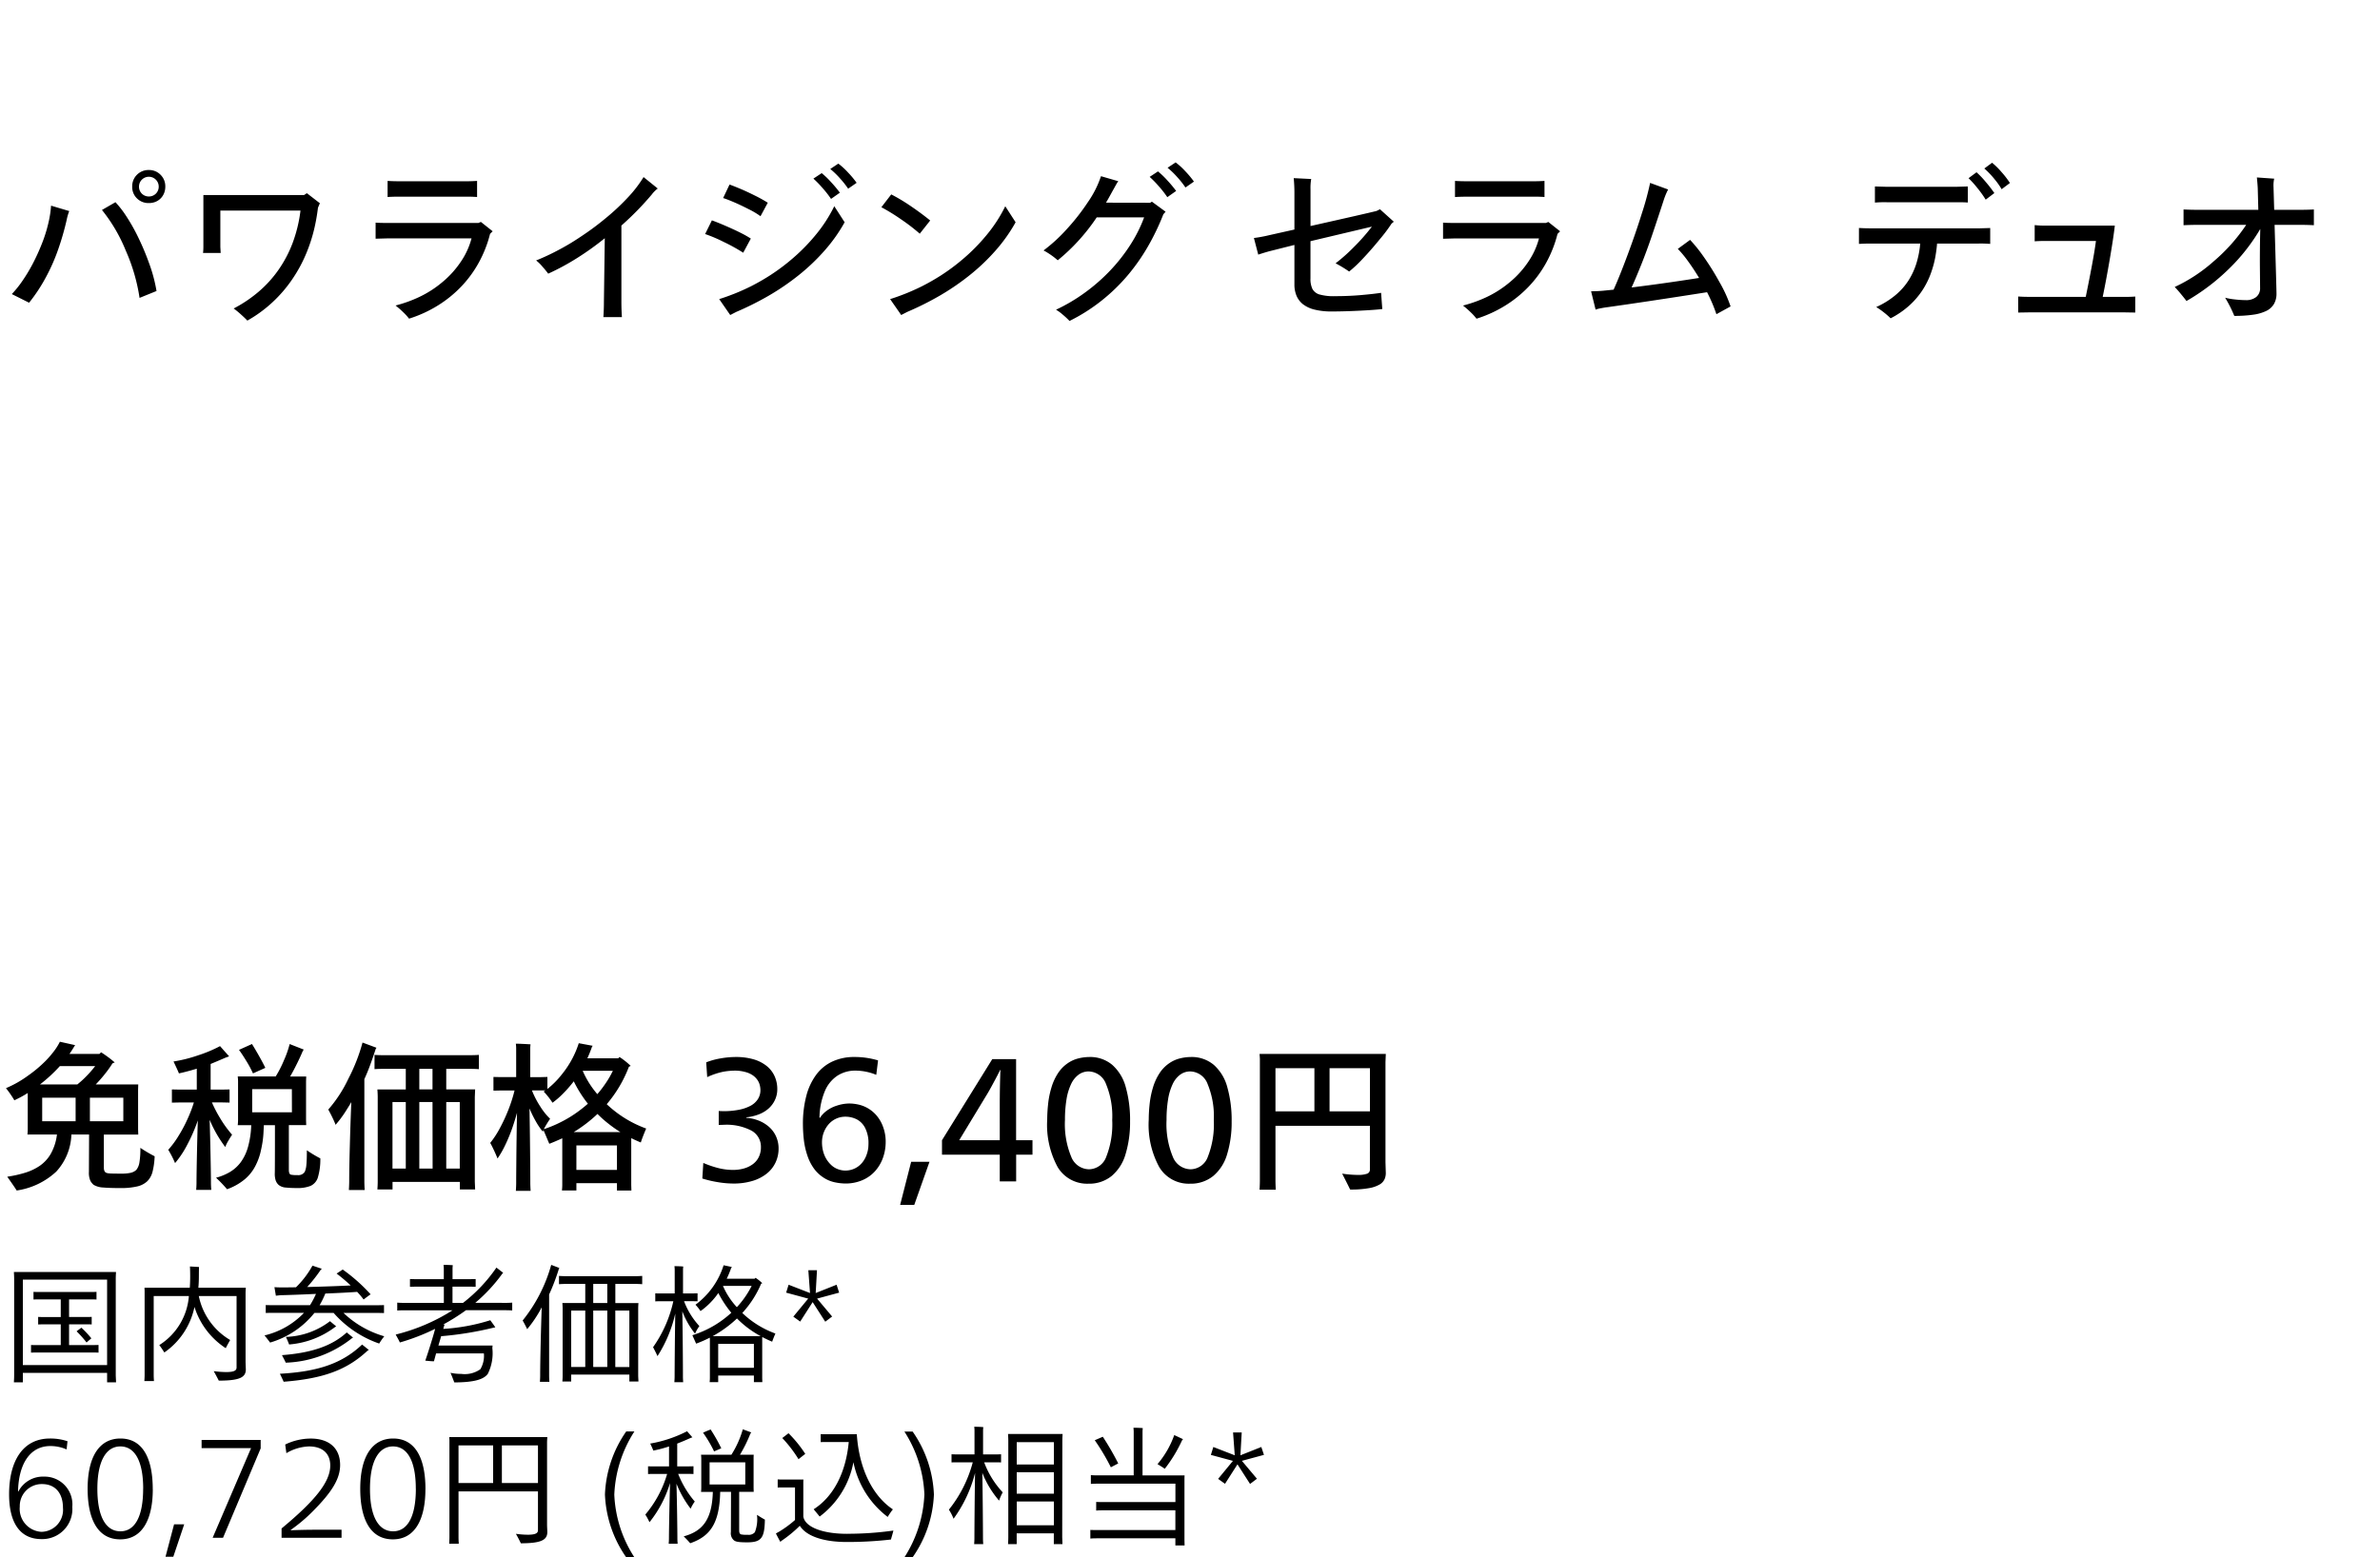 <svg xmlns="http://www.w3.org/2000/svg" width="220" height="144.004" viewBox="0 0 220 144.004">
  <rect x="0" y="0" width="220" height="144.004" fill="#808080" stroke="none"/>
  <g id="te-utm_detail_02" transform="translate(-280 -470)">
    <rect id="長方形_7726" data-name="長方形 7726" width="220" height="144" transform="translate(280 470)" fill="#fff"/>
    <path id="パス_8778" data-name="パス 8778" d="M13.76,3.776a1.5,1.5,0,0,1-1.1-.432,1.461,1.461,0,0,1-.44-1.088A1.5,1.5,0,0,1,13.76.72a1.468,1.468,0,0,1,1.08.44,1.488,1.488,0,0,1,.44,1.1,1.6,1.6,0,0,1-.112.6,1.433,1.433,0,0,1-.808.808A1.6,1.6,0,0,1,13.76,3.776Zm0-.608a.9.9,0,0,0,.912-.912.912.912,0,1,0-1.824,0,.9.9,0,0,0,.912.912ZM12.9,12.544a16.932,16.932,0,0,0-1.28-4.384A14.75,14.75,0,0,0,9.424,4.416l1.248-.72a9.242,9.242,0,0,1,.96,1.232,17.1,17.1,0,0,1,1.1,1.928,23.735,23.735,0,0,1,1.056,2.5,14.132,14.132,0,0,1,.68,2.552Zm-10.208.448-1.6-.8A9.581,9.581,0,0,0,2.08,10.96a15.431,15.431,0,0,0,.928-1.536,19.288,19.288,0,0,0,.84-1.832,13.03,13.03,0,0,0,.624-1.968A9.6,9.6,0,0,0,4.72,4.016l1.68.5a4.779,4.779,0,0,0-.24.832,25.161,25.161,0,0,1-.768,2.672A17.413,17.413,0,0,1,4.208,10.7,15.305,15.305,0,0,1,2.688,12.992ZM28.368,2.864l1.2.928-.176.416a17.921,17.921,0,0,1-.36,2.016,14.779,14.779,0,0,1-.736,2.24,13.121,13.121,0,0,1-1.272,2.344,12.406,12.406,0,0,1-1.832,2.136,12.117,12.117,0,0,1-2.328,1.7q-.208-.224-.6-.576a7.628,7.628,0,0,0-.664-.544,12.25,12.25,0,0,0,2.28-1.528,10.764,10.764,0,0,0,1.848-2.024,11.3,11.3,0,0,0,1.32-2.5,13.073,13.073,0,0,0,.728-3H20.368v3.36l.032.56H18.768a5.071,5.071,0,0,0,.032-.56v-4.8h9.312Zm14.784.32H36.9q-.56,0-1.072.032V1.728q.48.032,1.072.032h6.256q.432,0,.944-.032V3.216Q43.648,3.184,43.152,3.184Zm1.3,2.336,1.088.864-.24.24a11.179,11.179,0,0,1-1.024,2.624,10.577,10.577,0,0,1-1.632,2.24,11.045,11.045,0,0,1-2.184,1.768,11.59,11.59,0,0,1-2.648,1.208,4.925,4.925,0,0,0-.52-.576,9.32,9.32,0,0,0-.728-.64,12.16,12.16,0,0,0,2.2-.792A9.815,9.815,0,0,0,40.9,11.08a8.8,8.8,0,0,0,1.72-1.912,7,7,0,0,0,.968-2.128h-7.7l-1.168.032V5.584q.288.032,1.168.032h8.336Zm15.04-4.144L60.8,2.432a2.629,2.629,0,0,0-.544.544,27.386,27.386,0,0,1-2.816,2.88V12.9q0,.7.048,1.424H55.776q.048-.72.048-1.424l.08-5.872A26.189,26.189,0,0,1,53.376,8.84a22.24,22.24,0,0,1-2.7,1.464q-.24-.32-.576-.7a3.482,3.482,0,0,0-.544-.52q.8-.32,1.608-.728T52.7,7.512q.728-.44,1.624-1.064T56.2,5a20.679,20.679,0,0,0,1.856-1.76A11.4,11.4,0,0,0,59.488,1.376Zm18-1.248a6.556,6.556,0,0,1,.9.824,8.524,8.524,0,0,1,.792.952l-.784.544a8.225,8.225,0,0,0-.752-.952,7.888,7.888,0,0,0-.9-.872Zm-1.536.88a7.783,7.783,0,0,1,.88.848,11.826,11.826,0,0,1,.8.96l-.816.576a9.254,9.254,0,0,0-.76-.976,9.494,9.494,0,0,0-.872-.9ZM70.3,4.992a7.6,7.6,0,0,0-1.12-.664q-.768-.392-1.392-.656t-.944-.36l.592-1.248q.32.112.936.368t1.384.64a13.461,13.461,0,0,1,1.216.672Zm6.816-.928.96,1.488a14.8,14.8,0,0,1-1.84,2.6,18.765,18.765,0,0,1-2.4,2.288,22.554,22.554,0,0,1-2.776,1.9,27.642,27.642,0,0,1-3,1.5l-.56.288L66.48,12.656q.624-.192,1.376-.488t1.568-.7A20.454,20.454,0,0,0,71.2,10.448,18.786,18.786,0,0,0,73.264,8.9,17.326,17.326,0,0,0,75.4,6.72,13.371,13.371,0,0,0,77.12,4.064ZM68.7,8.368a16.219,16.219,0,0,0-1.808-1,13.789,13.789,0,0,0-1.712-.728l.624-1.264q.5.176,1.312.528t1.408.656a9.627,9.627,0,0,1,.88.5Zm16.32-1.76A17.751,17.751,0,0,0,83.32,5.3,18.794,18.794,0,0,0,81.472,4.16l.912-1.184a16.863,16.863,0,0,1,1.832,1.1q.984.672,1.768,1.312Zm7.9-2.544.96,1.488a14.8,14.8,0,0,1-1.84,2.6,18.765,18.765,0,0,1-2.4,2.288,22.554,22.554,0,0,1-2.776,1.9,27.64,27.64,0,0,1-3,1.5l-.56.288-1.024-1.472q.624-.192,1.376-.488t1.568-.7a20.454,20.454,0,0,0,1.776-1.016A18.787,18.787,0,0,0,89.072,8.9,17.326,17.326,0,0,0,91.208,6.72,13.371,13.371,0,0,0,92.928,4.064ZM108.672.016a6.556,6.556,0,0,1,.9.824,8.523,8.523,0,0,1,.792.952l-.784.544a8.225,8.225,0,0,0-.752-.952,7.888,7.888,0,0,0-.9-.872ZM107.04.848a7.784,7.784,0,0,1,.88.848,11.826,11.826,0,0,1,.8.96l-.816.576a9.252,9.252,0,0,0-.76-.976,9.495,9.495,0,0,0-.872-.9Zm-.72,2.9.16-.1,1.264.928-.208.24a21.9,21.9,0,0,1-1.408,2.944,18.281,18.281,0,0,1-1.888,2.7,16.962,16.962,0,0,1-2.432,2.352,16.457,16.457,0,0,1-2.944,1.864,7.623,7.623,0,0,0-.608-.568,4.316,4.316,0,0,0-.64-.472,16.061,16.061,0,0,0,2.656-1.568,16.931,16.931,0,0,0,2.344-2.048,15.861,15.861,0,0,0,1.872-2.384A13.06,13.06,0,0,0,105.76,5.1h-4.384a18.01,18.01,0,0,1-3.6,3.968,7.072,7.072,0,0,0-1.312-.912,14.78,14.78,0,0,0,2.1-1.92,19.731,19.731,0,0,0,2.008-2.56,9.372,9.372,0,0,0,1.2-2.384l1.6.464a2.371,2.371,0,0,0-.168.256q-.1.176-.232.416-.144.256-.368.664t-.368.648Zm17.136,5.6a16.06,16.06,0,0,0,1.7-1.512,18.432,18.432,0,0,0,1.656-1.88L121.136,7.3v3.44a2.125,2.125,0,0,0,.184.984,1.1,1.1,0,0,0,.632.5,4.809,4.809,0,0,0,1.472.16q1.248,0,2.384-.1t1.856-.208l.112,1.5q-.672.08-2.1.152t-2.584.072a6.41,6.41,0,0,1-1.56-.168,2.854,2.854,0,0,1-1.072-.488,1.98,1.98,0,0,1-.608-.784,2.645,2.645,0,0,1-.2-1.056V7.648l-2.224.56q-.4.1-1.12.336l-.4-1.536a13.549,13.549,0,0,0,1.456-.272l2.288-.512V2.816q0-.64-.064-1.344l1.616.08a4.693,4.693,0,0,0-.064.96V5.9q5.136-1.152,6.1-1.392l.32-.16,1.28,1.152-.208.176a14.2,14.2,0,0,1-1.056,1.408q-.832,1.024-1.6,1.832a12.157,12.157,0,0,1-1.264,1.192A11.88,11.88,0,0,0,123.456,9.344Zm18.368-6.16h-6.256q-.56,0-1.072.032V1.728q.48.032,1.072.032h6.256q.432,0,.944-.032V3.216Q142.32,3.184,141.824,3.184Zm1.3,2.336,1.088.864-.24.24a11.179,11.179,0,0,1-1.024,2.624,10.577,10.577,0,0,1-1.632,2.24,11.045,11.045,0,0,1-2.184,1.768,11.59,11.59,0,0,1-2.648,1.208,4.924,4.924,0,0,0-.52-.576,9.318,9.318,0,0,0-.728-.64,12.16,12.16,0,0,0,2.2-.792,9.815,9.815,0,0,0,2.136-1.376,8.8,8.8,0,0,0,1.72-1.912,7,7,0,0,0,.968-2.128h-7.7l-1.168.032V5.584q.288.032,1.168.032H142.9Zm16.848,7.808-1.312.72a14.562,14.562,0,0,0-.864-2.032q-5.744.9-9.264,1.392-.256.032-.6.1a2.3,2.3,0,0,0-.44.12l-.416-1.7q.544,0,1.088-.048l.992-.1q.544-1.2,1.288-3.2t1.328-3.864a26.788,26.788,0,0,0,.76-2.808l1.664.608a6.7,6.7,0,0,0-.384.912q-.592,1.824-1.1,3.32T151.7,9.5q-.5,1.248-.88,2.08,2.992-.368,6.24-.88-.512-.848-1.032-1.56a9.772,9.772,0,0,0-.936-1.128l1.136-.832a13.862,13.862,0,0,1,1.248,1.552,24.914,24.914,0,0,1,1.472,2.36A12.417,12.417,0,0,1,159.968,13.328ZM184.144.048a6.994,6.994,0,0,1,.88.872,8.317,8.317,0,0,1,.768,1l-.768.576a6.311,6.311,0,0,0-.5-.736q-.312-.4-.6-.7a6.487,6.487,0,0,0-.5-.48Zm-1.44.88a8.436,8.436,0,0,1,.856.9,12.386,12.386,0,0,1,.792,1.024l-.8.608a9.384,9.384,0,0,0-.728-1.024,9.853,9.853,0,0,0-.856-.96ZM180.832,3.7h-6.448a10.414,10.414,0,0,0-1.072.032V2.24l1.072.032h6.448L181.9,2.24V3.728Q181.648,3.7,180.832,3.7Zm-7.92,2.416h9.968l1.088-.032V7.552a10.664,10.664,0,0,0-1.088-.032h-3.824q-.032.48-.152,1.192a9.21,9.21,0,0,1-.416,1.544,7.514,7.514,0,0,1-.792,1.592,7.283,7.283,0,0,1-1.232,1.424,7.992,7.992,0,0,1-1.7,1.16,7.184,7.184,0,0,0-.632-.552,6.8,6.8,0,0,0-.7-.488,7.646,7.646,0,0,0,1.776-1.1,5.933,5.933,0,0,0,1.224-1.384,6.566,6.566,0,0,0,.728-1.6A8.738,8.738,0,0,0,177.5,7.52h-4.592q-.528,0-1.072.032V6.08Q172.352,6.112,172.912,6.112Zm23.536,6.336q.512,0,.928-.032V13.9l-.928-.016H187.5l-.944.016V12.416q.448.032.944.032h5.3q.256-1.232.536-2.712t.408-2.456h-4.736q-.448,0-.928.032v-1.5a6.936,6.936,0,0,0,.928.048h6.48q-.112,1.024-.456,3.04t-.664,3.552ZM212.688,4.4q.624,0,1.2-.032V5.824q-.608-.032-1.2-.032h-2.432q.176,6.016.176,6.352a1.882,1.882,0,0,1-.232.96,1.65,1.65,0,0,1-.7.64,4.018,4.018,0,0,1-1.208.352,11.9,11.9,0,0,1-1.76.112,11.667,11.667,0,0,0-.848-1.68,5.791,5.791,0,0,0,.912.16,9.274,9.274,0,0,0,1.008.064,1.479,1.479,0,0,0,.952-.288,1.021,1.021,0,0,0,.36-.848v-.064q0-.032-.016-1.68t.032-3.7A17.5,17.5,0,0,1,207.9,7.728a16.99,16.99,0,0,1-1.424,1.688,20.039,20.039,0,0,1-1.9,1.736,19.482,19.482,0,0,1-2.464,1.68q-.192-.256-.528-.664t-.56-.632a14.792,14.792,0,0,0,3.624-2.392,16.309,16.309,0,0,0,2.984-3.352h-4.56q-.56,0-1.232.032V4.368q.64.032,1.232.032h5.68L208.7,2.416q-.016-.352-.08-1.008l1.6.112a2.785,2.785,0,0,0-.064.736l.064,2.144Z" transform="translate(280 485)"/>
    <path id="パス_8780" data-name="パス 8780" d="M12.975,10.135a12.829,12.829,0,0,0,1.32.78,6.921,6.921,0,0,1-.195,1.432,1.9,1.9,0,0,1-.488.878,2.007,2.007,0,0,1-.937.48,6.626,6.626,0,0,1-1.56.15q-.96,0-1.568-.052a1.907,1.907,0,0,1-.892-.247,1.282,1.282,0,0,1-.308-.39,1.854,1.854,0,0,1-.128-.81L8.235,8.9H6.6A5.325,5.325,0,0,1,5.2,12.333a6.8,6.8,0,0,1-3.66,1.747q-.135-.24-.87-1.275a11.269,11.269,0,0,0,1.7-.383,5.079,5.079,0,0,0,1.3-.622,3.445,3.445,0,0,0,1-1.073A4.8,4.8,0,0,0,5.265,8.9H2.535a4.4,4.4,0,0,0,.03-.48V5.065A10.094,10.094,0,0,1,1.32,5.74a1.287,1.287,0,0,0-.112-.2Q1.125,5.41,1,5.223t-.27-.375Q.585,4.66.555,4.615A10.03,10.03,0,0,0,2.61,3.445,11.86,11.86,0,0,0,4.223,2.087a9.281,9.281,0,0,0,.87-1.028A5.377,5.377,0,0,0,5.535.325L6.945.64l-.09.135q-.27.45-.435.675H9.195l.15-.15q.24.15.54.367t.48.368q.18.15.24.2l-.21.09q-.135.225-.368.548t-.547.7q-.315.375-.63.7h3.93l-.015.48V8.425l.015.48H9.6v3.06q0,.42.27.495a1.433,1.433,0,0,0,.315.045q.225.015,1.035.015a3.852,3.852,0,0,0,.855-.075,1.144,1.144,0,0,0,.525-.27,1.462,1.462,0,0,0,.285-.675A7.569,7.569,0,0,0,12.975,10.135Zm-7.44-7.56A13.98,13.98,0,0,1,3.7,4.27h3.45a8.734,8.734,0,0,0,.87-.795,9.975,9.975,0,0,0,.78-.9ZM3.9,5.5V7.675H6.99V5.5Zm7.5,2.175V5.5H8.31V7.675ZM28.365,10.36a11.076,11.076,0,0,0,1.245.75,5.827,5.827,0,0,1-.24,1.807,1.27,1.27,0,0,1-.66.735,3.246,3.246,0,0,1-1.29.2,9.887,9.887,0,0,1-1-.045,1.174,1.174,0,0,1-.66-.24,1.031,1.031,0,0,1-.27-.4,1.939,1.939,0,0,1-.09-.66q.015-.225.015-4.47H24.39q-.015.33-.037.743t-.09.847q-.068.435-.2.99a5.694,5.694,0,0,1-.465,1.208,4.019,4.019,0,0,1-.953,1.2,5.344,5.344,0,0,1-1.657.938,12.148,12.148,0,0,0-1.02-1.065,4.964,4.964,0,0,0,1.305-.54,3.478,3.478,0,0,0,.99-.907,4.392,4.392,0,0,0,.667-1.418,8.408,8.408,0,0,0,.292-1.995H21.975a4.3,4.3,0,0,0,.03-.465V4a3.749,3.749,0,0,0-.03-.465h3.51A10.632,10.632,0,0,0,26.265,2a9.119,9.119,0,0,0,.51-1.462l1.3.51-.1.165q-.2.48-.525,1.14t-.63,1.185h1.485L28.29,4V7.57l.015.465H26.7v4.14q0,.36.165.435a2.5,2.5,0,0,0,.63.045.7.7,0,0,0,.675-.3,1.97,1.97,0,0,0,.15-.645Q28.365,11.275,28.365,10.36Zm-3.84-7.62-1.14.51a9.648,9.648,0,0,0-.593-1.11q-.382-.63-.7-1.065l1.2-.54q.3.48.66,1.117T24.525,2.74ZM19.38,7.54q.045,1.47.082,3.278t.038,2.528q0,.285.03.675H18.135q.03-.39.03-.675,0-.705.037-2.5T18.285,7.6A15.538,15.538,0,0,1,17.3,9.865a8.952,8.952,0,0,1-1.118,1.68,8.983,8.983,0,0,0-.63-1.23,8.348,8.348,0,0,0,.96-1.3,13.123,13.123,0,0,0,.87-1.65,13.012,13.012,0,0,0,.54-1.425H16.59l-.7.015V4.735l.7.015h1.6V2.815q-.33.105-.84.24t-.81.195q-.09-.24-.5-1.1a12.9,12.9,0,0,0,2.273-.57A12.4,12.4,0,0,0,20.34.73q.435.495.84.945l-.33.12q-.585.255-1.38.585V4.75h1.05l.7-.015V5.95l-.7-.015h-.93a11.794,11.794,0,0,0,.765,1.47,10,10,0,0,0,1.1,1.515q-.165.24-.368.592a2.974,2.974,0,0,0-.263.548A11.55,11.55,0,0,1,19.38,7.54Zm7.6-2.835H23.31V6.85h3.675Zm6.7-.945v9.45q0,.315.03.825H32.25q.03-.51.03-.825,0-1.2.06-3.368t.135-3.937q-.135.24-.54.878a10.106,10.106,0,0,1-.915,1.222,6.02,6.02,0,0,0-.248-.577q-.187-.4-.427-.832a12.269,12.269,0,0,0,1.86-2.858A16.429,16.429,0,0,0,33.51.4L34.8.88,34.725,1q-.225.705-.495,1.44T33.69,3.76Zm9.525-.93H41.25v1.9h2.67l-.03.705v7.83l.03.72H42.51v-.7H36.285v.7h-1.4q.03-.42.03-.72V5.44q0-.285-.03-.705h2.625V2.83H35.67q-.75,0-1.05.03V1.54q.3.03,1.05.03h7.545q.735,0,1.05-.03V2.86Q43.95,2.83,43.215,2.83Zm-3.225,1.9V2.83H38.76v1.9Zm-3.7,1.17v6.15h1.23V5.905Zm3.7,0H38.76v6.15h1.23Zm2.52,6.15V5.905H41.25v6.15ZM59.235,9.64q-.48-.2-.885-.4V13.57l.015.51H57.03V13.4H53.28v.675H51.945q.03-.3.03-.51V9.25q-.72.33-1.2.51l-.54-1.275-.06.15a5.912,5.912,0,0,1-.548-.78,10.76,10.76,0,0,1-.682-1.365q.03,1.56.053,3.817t.022,3.052q0,.3.03.75H47.685q.03-.45.03-.75v-.277q0-.218.015-1.973t.06-4.215q-.165.615-.435,1.4a14.276,14.276,0,0,1-.638,1.552,8.952,8.952,0,0,1-.727,1.275q-.045-.12-.158-.382t-.27-.585q-.157-.323-.248-.473A8.414,8.414,0,0,0,46.2,8.327,15.614,15.614,0,0,0,47,6.6a13.62,13.62,0,0,0,.563-1.77h-1.26l-.69.015V3.58l.69.015h1.41V.94a3.536,3.536,0,0,0-.03-.435q.24,0,.7.023t.66.038a2.682,2.682,0,0,0-.03.375V3.6h.87L50.6,3.58V4.69a7.845,7.845,0,0,0,1.29-1.29,9.015,9.015,0,0,0,1.043-1.575A8.78,8.78,0,0,0,53.5.46l1.29.24a.489.489,0,0,0-.09.15q-.165.48-.405,1.005h2.85l.12-.12a6.8,6.8,0,0,1,1.035.825l-.165.075A11.772,11.772,0,0,1,56.085,6.1,10.5,10.5,0,0,0,59.73,8.35Q59.385,9.16,59.235,9.64Zm-4.02-4.47a10.348,10.348,0,0,0,.8-1.05,8.569,8.569,0,0,0,.637-1.11h-2.79A8.478,8.478,0,0,0,55.215,5.17Zm-4.95,3.24a10.83,10.83,0,0,0,1.6-.667A10.847,10.847,0,0,0,53.3,6.88a13.149,13.149,0,0,0,1.043-.825,11.217,11.217,0,0,1-1.305-2.07,11.64,11.64,0,0,1-.967,1.11,7.666,7.666,0,0,1-1,.87q-.09-.15-.315-.45a6.672,6.672,0,0,0-.5-.585l.15-.105H49.17a8.306,8.306,0,0,0,.773,1.493A6.075,6.075,0,0,0,50.85,7.45,9.953,9.953,0,0,0,50.265,8.41ZM55.23,7a12.939,12.939,0,0,1-2.2,1.68h4.32a11.367,11.367,0,0,1-1.11-.78A10.1,10.1,0,0,1,55.23,7Zm-1.95,5.175h3.75V9.91H53.28Zm18.69-1.98a3,3,0,0,1-.285,1.305,2.9,2.9,0,0,1-.832,1.035,3.9,3.9,0,0,1-1.327.668,6.023,6.023,0,0,1-1.725.233,8.915,8.915,0,0,1-1.447-.128,10.211,10.211,0,0,1-1.433-.337l.09-1.44a9.239,9.239,0,0,0,1.44.488,5.608,5.608,0,0,0,1.305.158,3.671,3.671,0,0,0,1.013-.135,2.53,2.53,0,0,0,.825-.4,1.8,1.8,0,0,0,.548-.66,2.035,2.035,0,0,0,.195-.908,1.7,1.7,0,0,0-.885-1.537,4.994,4.994,0,0,0-2.55-.533l-.465.015V6.73l.435.015a7.249,7.249,0,0,0,1.418-.128,3.848,3.848,0,0,0,1.08-.367,1.817,1.817,0,0,0,.682-.615,1.525,1.525,0,0,0,.24-.84,1.951,1.951,0,0,0-.06-.457,1.473,1.473,0,0,0-.217-.48,1.733,1.733,0,0,0-.427-.427,2.194,2.194,0,0,0-.72-.315,3.594,3.594,0,0,0-.93-.12,6.387,6.387,0,0,0-1.073.1,6.688,6.688,0,0,0-1.493.5L65.28,2.23a6.637,6.637,0,0,1,1.342-.368,8.3,8.3,0,0,1,1.4-.127,5.781,5.781,0,0,1,1.582.2,3.533,3.533,0,0,1,1.215.592,2.582,2.582,0,0,1,.765.945A2.876,2.876,0,0,1,71.85,4.72a2.308,2.308,0,0,1-.217.99,2.434,2.434,0,0,1-.6.8,2.954,2.954,0,0,1-.915.54,4.4,4.4,0,0,1-1.132.262V7.36a3.787,3.787,0,0,1,1.177.27,3.229,3.229,0,0,1,.952.593,2.573,2.573,0,0,1,.63.878A2.682,2.682,0,0,1,71.97,10.195Zm9.9-.63a4.376,4.376,0,0,1-.255,1.5A3.714,3.714,0,0,1,80.88,12.3a3.32,3.32,0,0,1-1.185.833,3.905,3.905,0,0,1-1.545.3,4.885,4.885,0,0,1-.99-.113,3.086,3.086,0,0,1-1.05-.443,3.309,3.309,0,0,1-.885-.847,4.435,4.435,0,0,1-.607-1.223A7.116,7.116,0,0,1,74.3,9.347,12.9,12.9,0,0,1,74.22,7.96a10.08,10.08,0,0,1,.315-2.633,5.68,5.68,0,0,1,.923-1.965,3.922,3.922,0,0,1,1.5-1.215,4.755,4.755,0,0,1,2.017-.412,7.482,7.482,0,0,1,2.19.315L81,3.385a5.1,5.1,0,0,0-1.935-.39,3.014,3.014,0,0,0-1.673.48,3.187,3.187,0,0,0-1.17,1.477A6.645,6.645,0,0,0,75.75,7.36h.045a2.442,2.442,0,0,1,.57-.615,3.082,3.082,0,0,1,.983-.51,3.749,3.749,0,0,1,1.177-.2,4,4,0,0,1,.787.09,3.088,3.088,0,0,1,.878.33,3.139,3.139,0,0,1,.817.668A3.33,3.33,0,0,1,81.63,8.2,3.882,3.882,0,0,1,81.87,9.565Zm-1.59.165A3.071,3.071,0,0,0,80,8.358a1.84,1.84,0,0,0-.772-.84,2.288,2.288,0,0,0-1.1-.262,2,2,0,0,0-.833.18,2.034,2.034,0,0,0-.69.51,2.452,2.452,0,0,0-.458.765,2.558,2.558,0,0,0-.165.915,3.266,3.266,0,0,0,.09.765,2.78,2.78,0,0,0,.262.69,2.655,2.655,0,0,0,.458.6,1.8,1.8,0,0,0,.645.42,1.963,1.963,0,0,0,.69.135,2.057,2.057,0,0,0,.683-.112,1.957,1.957,0,0,0,.577-.315,2.134,2.134,0,0,0,.442-.48,2.476,2.476,0,0,0,.3-.623,2.759,2.759,0,0,0,.135-.608Q80.28,9.835,80.28,9.73Zm2.925,5.685,1.02-3.99H85.92l-1.41,3.99Zm9.21-2.175V10.765h-5.34V9.43l4.65-7.5h2.2v7.5h1.515v1.335H93.93V13.24Zm0-6.975q0-1.77.06-3.33h-.03q-.09.2-.307.615t-.51.952q-.292.533-.472.818l-2.49,4.11h3.75ZM104.46,7.69a10.107,10.107,0,0,1-.413,3.015,4.113,4.113,0,0,1-1.29,2.033,3.282,3.282,0,0,1-2.137.712,3.171,3.171,0,0,1-2.85-1.53A8.171,8.171,0,0,1,96.8,7.54a14.066,14.066,0,0,1,.082-1.44,8.211,8.211,0,0,1,.308-1.537,5.049,5.049,0,0,1,.592-1.305,3.315,3.315,0,0,1,.87-.915,3.018,3.018,0,0,1,1.043-.48,4.336,4.336,0,0,1,.99-.127,3.173,3.173,0,0,1,2.13.727,4.2,4.2,0,0,1,1.252,2.077A11.2,11.2,0,0,1,104.46,7.69Zm-1.65-.12a7.791,7.791,0,0,0-.57-3.33,1.762,1.762,0,0,0-1.605-1.17,1.557,1.557,0,0,0-.923.293,2.264,2.264,0,0,0-.7.87,5.165,5.165,0,0,0-.427,1.417,11.468,11.468,0,0,0-.143,1.905,7.871,7.871,0,0,0,.577,3.4,1.793,1.793,0,0,0,1.643,1.163,1.728,1.728,0,0,0,1.6-1.163A8.206,8.206,0,0,0,102.81,7.57Zm11.04.12a10.107,10.107,0,0,1-.413,3.015,4.113,4.113,0,0,1-1.29,2.033,3.282,3.282,0,0,1-2.137.712,3.171,3.171,0,0,1-2.85-1.53,8.171,8.171,0,0,1-.975-4.38,14.066,14.066,0,0,1,.082-1.44,8.211,8.211,0,0,1,.308-1.537,5.049,5.049,0,0,1,.592-1.305,3.315,3.315,0,0,1,.87-.915,3.018,3.018,0,0,1,1.043-.48,4.336,4.336,0,0,1,.99-.127,3.173,3.173,0,0,1,2.13.727,4.2,4.2,0,0,1,1.252,2.077A11.2,11.2,0,0,1,113.85,7.69Zm-1.65-.12a7.791,7.791,0,0,0-.57-3.33,1.762,1.762,0,0,0-1.605-1.17,1.557,1.557,0,0,0-.923.293,2.264,2.264,0,0,0-.7.87,5.165,5.165,0,0,0-.427,1.417,11.468,11.468,0,0,0-.143,1.905,7.871,7.871,0,0,0,.577,3.4,1.793,1.793,0,0,0,1.643,1.163,1.728,1.728,0,0,0,1.6-1.163A8.206,8.206,0,0,0,112.2,7.57ZM128.07,2.2v9.27l.03,1.005a1.43,1.43,0,0,1-.113.555,1.09,1.09,0,0,1-.435.48,2.917,2.917,0,0,1-.967.345,9.171,9.171,0,0,1-1.785.135q-.135-.3-.735-1.47a10.486,10.486,0,0,0,1.455.12,2.5,2.5,0,0,0,.825-.105.389.389,0,0,0,.285-.39V8.1H117.9V13.12q0,.375.03.885h-1.5q.03-.51.03-.885V1.885l-.03-.435H128.1Zm-10.17.57V6.76h3.6V2.77Zm5,3.99h3.735V2.77H122.9Z" transform="translate(280 566)"/>
    <path id="パス_8784" data-name="パス 8784" d="M10.7,2.24c0-.2.012-.408.024-.624H1.284c.012.2.024.42.024.624v8.94c0,.2-.012.432-.024.636h.828V10.94H9.9v.876h.828L10.7,11.18ZM2.112,10.22v-7.9H9.9v7.9ZM8.448,8.372H6.384V6.452H7.9c.216,0,.372,0,.576.012v-.7c-.2.012-.36.012-.576.012H6.384V4.148h1.9c.24,0,.42,0,.636.012V3.452c-.216.012-.4.012-.636.012H3.732c-.24,0-.432,0-.636-.012V4.16c.2-.012.4-.012.636-.012H5.616V5.78h-1.5c-.216,0-.384,0-.588-.012v.7c.2-.012.372-.012.588-.012h1.5v1.92H3.54c-.252,0-.456,0-.672-.012v.708c.216-.012.42-.012.672-.012H8.448c.252,0,.444,0,.66.012V8.36C8.892,8.372,8.7,8.372,8.448,8.372ZM7.524,6.764c-.168.132-.312.228-.444.336A9.985,9.985,0,0,1,8,8.132l.444-.384A9.24,9.24,0,0,0,7.524,6.764ZM22.7,3.572c0-.18.012-.336.024-.5H18.336c.036-.372.048-.744.048-1.188s.012-.684.012-.732l-.84-.048c.012.12.024.444.024.912,0,.372-.012.72-.036,1.056H13.356c0,.084.012.216.012.276v7.788c0,.18-.012.384-.024.564h.888c-.012-.18-.024-.384-.024-.564v-7.3H17.46a5.887,5.887,0,0,1-2.736,4.536c.132.168.324.456.468.684a6.783,6.783,0,0,0,2.784-4.212A7.084,7.084,0,0,0,20.868,8.66c.084-.18.276-.528.408-.756a6.143,6.143,0,0,1-2.9-4.068h3.492v6.6c0,.264-.168.432-.972.432a9.655,9.655,0,0,1-1.14-.084c.144.252.36.66.468.876,1.956,0,2.5-.312,2.5-1.044L22.7,9.968ZM31.752,5.4h2.76c.408,0,.7,0,.984.012V4.676c-.288.012-.576.012-.984.012H29.544a9.024,9.024,0,0,0,.528-1.08c1.2-.048,2.328-.108,2.94-.156a7.272,7.272,0,0,1,.6.708c.18-.144.468-.36.648-.48a15.877,15.877,0,0,0-2.58-2.292l-.564.372a16.192,16.192,0,0,1,1.3,1.1c-.936.048-2.556.108-4.02.144A14.084,14.084,0,0,0,29.64,1.424c.024-.036.084-.072.108-.108l-.864-.288a8.581,8.581,0,0,1-1.524,2c-.552.012-1.032.012-1.392.012-.264,0-.5-.012-.6-.024l.132.792c.108-.012.312-.036.468-.048.708-.012,1.956-.06,3.24-.12a7.772,7.772,0,0,1-.552,1.044h-3.12c-.4,0-.684,0-.972-.012v.732c.288-.012.576-.012.972-.012H28.1a7.4,7.4,0,0,1-3.648,2.088c.168.2.408.516.516.66A8.2,8.2,0,0,0,29.064,5.4H30.84a9.927,9.927,0,0,0,4.212,2.832,5.882,5.882,0,0,1,.468-.672A9.127,9.127,0,0,1,31.752,5.4ZM31.08,6.644l-.576-.48a7.061,7.061,0,0,1-4.08,1.452,6.764,6.764,0,0,1,.3.7,8.1,8.1,0,0,0,4.26-1.62A.712.712,0,0,1,31.08,6.644ZM26.412,10a10.315,10.315,0,0,0,6.144-2.28l.084-.036-.588-.48c-1.428,1.308-3.384,1.9-5.988,2.1C26.184,9.536,26.364,9.872,26.412,10Zm-.54,1.02c.12.252.3.624.348.744,3.612-.288,5.82-1.056,7.776-2.892a.707.707,0,0,0,.1-.048l-.624-.5C31.6,10.1,29.34,10.832,25.872,11.024Zm20.52-6.552h-2.46A15.084,15.084,0,0,0,46.44,1.76l.072-.072-.624-.48A14.459,14.459,0,0,1,42.8,4.472h-.972v-1.5H43.32c.24,0,.444,0,.648.012v-.72c-.216.012-.408.012-.648.012H41.832V1.3a2.731,2.731,0,0,1,.024-.312C41.676.968,41.2.956,41,.956c.012.1.024.276.024.336v.984H38.556c-.252,0-.444,0-.66-.012v.72c.216-.012.408-.012.66-.012h2.472v1.5h-3.36c-.384,0-.672,0-.948-.024V5.18c.276-.024.564-.024.948-.024h4.164A17.729,17.729,0,0,1,36.576,7.4c.132.24.324.576.384.732a19.859,19.859,0,0,0,3.264-1.26c-.2.768-.672,2.256-.912,2.94.228.024.588.06.8.06l.2-.732h4.416a2.423,2.423,0,0,1-.324,1.464,2.5,2.5,0,0,1-1.776.432,4.465,4.465,0,0,1-.984-.1c.12.276.288.72.348.888,1.86,0,2.736-.288,3.1-.792a4.26,4.26,0,0,0,.42-2.364,1.975,1.975,0,0,1,.024-.252H40.524c.084-.288.18-.588.252-.864a31,31,0,0,0,4.812-.78,1.468,1.468,0,0,1,.2-.036c-.12-.192-.336-.48-.468-.66a17.9,17.9,0,0,1-4.344.8l.084-.312a.254.254,0,0,0,.036-.084.45.45,0,0,1-.12-.012,18.761,18.761,0,0,0,2.1-1.32h3.312c.384,0,.672,0,.96.024V4.448C47.064,4.472,46.776,4.472,46.392,4.472ZM51.66,1.328a.522.522,0,0,1,.048-.084L50.952.956A14.265,14.265,0,0,1,48.312,6.1c.144.24.324.6.42.8A11.211,11.211,0,0,0,50.076,4.88c-.072,1.968-.144,4.968-.144,6.312,0,.192-.012.4-.024.576h.876c-.012-.192-.024-.384-.024-.576v-7.5A19.4,19.4,0,0,0,51.66,1.328ZM58.584,2.72a7.716,7.716,0,0,1,.78.024V1.976a7.715,7.715,0,0,1-.78.024H52.452a7.715,7.715,0,0,1-.78-.024v.768a7.716,7.716,0,0,1,.78-.024H54.1V4.484H51.984c.012.168.024.336.024.5V11.24c0,.168-.012.348-.024.5H52.8v-.636h5.376v.636h.84l-.024-.5V4.988c0-.168.012-.324.024-.5H56.88V2.72ZM56.136,4.484h-1.3V2.72h1.3Zm-3.336.7h1.3V10.4H52.8Zm3.336,0V10.4h-1.3V5.18Zm2.04,5.22h-1.3V5.18h1.3ZM70.464,7.628c.288.156.6.3.912.432.06-.18.2-.528.3-.756a8.708,8.708,0,0,1-3.06-1.9A9.335,9.335,0,0,0,70.356,2.7c.036-.012.072-.036.108-.048a4.059,4.059,0,0,0-.624-.5.554.554,0,0,1-.084.084h-2.58a8.919,8.919,0,0,0,.408-.984l.072-.1L66.888.992a7.208,7.208,0,0,1-2.6,3.648,5.015,5.015,0,0,1,.468.588A6.8,6.8,0,0,0,66.4,3.56a10.2,10.2,0,0,0,1.2,1.824A9.436,9.436,0,0,1,64,7.46l.348.78a10.809,10.809,0,0,0,1.26-.552,1.531,1.531,0,0,1,.012.24v3.5a3.227,3.227,0,0,1-.024.372h.792v-.612h3.3V11.8h.78l-.012-.372v-3.5A2.315,2.315,0,0,1,70.464,7.628ZM63.072,5.252a7.682,7.682,0,0,0,1.176,2.064,3.566,3.566,0,0,1,.4-.7,7.081,7.081,0,0,1-1.416-2.3h.72c.18,0,.336,0,.528.012V3.584c-.192.012-.348.012-.528.012h-.816V1.412a2.338,2.338,0,0,1,.024-.3c-.168-.024-.636-.036-.816-.036.012.084.024.264.024.324V3.6H61.1c-.192,0-.348,0-.528-.012v.744c.192-.012.336-.012.528-.012h1.14a11.7,11.7,0,0,1-1.872,4.248c.132.252.336.648.408.828a12.343,12.343,0,0,0,1.644-3.936c-.036,1.98-.06,5.1-.06,5.82,0,.168-.012.36-.024.528h.816c-.012-.168-.024-.348-.024-.528C63.132,10.532,63.108,7.208,63.072,5.252Zm5.04-.384A6.94,6.94,0,0,1,66.828,2.9H69.48A8.4,8.4,0,0,1,68.112,4.868Zm2.2,2.676H65.88a10.66,10.66,0,0,0,2.244-1.632A9.184,9.184,0,0,0,70.308,7.544Zm-3.924,2.928V8.264h3.3v2.208Zm10.944-7.68L75.4,3.56l.12-2.112h-.8l.156,2.112-1.98-.768-.228.732,2.04.552L73.332,5.744l.636.456L75.12,4.4l1.164,1.812.636-.48L75.528,4.076l2.04-.552ZM6.684,23.336a2.57,2.57,0,0,0-2.616-2.8A2.554,2.554,0,0,0,1.7,21.908H1.668c.048-2.484,1.068-4.2,2.988-4.2a3.738,3.738,0,0,1,1.5.312l.084-.756a4.969,4.969,0,0,0-1.62-.252c-2.544,0-3.78,2.136-3.78,5.16,0,2.556.96,4.14,2.988,4.14A2.779,2.779,0,0,0,6.684,23.336Zm-.864.084a2.029,2.029,0,0,1-2,2.22,2.131,2.131,0,0,1-1.992-2.328,2.029,2.029,0,0,1,2.052-2.088C5.148,21.224,5.82,22.112,5.82,23.42Zm8.3-1.716c0-3.012-1.02-4.692-2.988-4.692S8.1,18.728,8.1,21.656c0,2.736.888,4.68,3.012,4.68S14.124,24.356,14.124,21.7Zm-.888-.048c0,2.58-.768,3.936-2.1,3.936S9,24.26,9,21.668c0-2.544.792-3.924,2.124-3.924S13.236,19.088,13.236,21.656ZM15.3,27.944h.72l1.008-3h-.936Zm4.356-1.752h.96l3.48-8.268v-.78h-5.46V17.9h4.572Zm6.372,0h5.544v-.744H28.956c-.564,0-1.5.024-2.076.048V25.46A14.962,14.962,0,0,0,28.956,23.7c1.6-1.62,2.484-2.88,2.484-4.236,0-1.584-1.044-2.448-2.724-2.448a5.461,5.461,0,0,0-2.352.552l.108.8a4.333,4.333,0,0,1,2.1-.624c1.176,0,1.956.6,1.956,1.764,0,1.524-1.416,3.264-4.5,5.82Zm13.3-4.488c0-3.012-1.02-4.692-2.988-4.692S33.3,18.728,33.3,21.656c0,2.736.888,4.68,3.012,4.68S39.324,24.356,39.324,21.7Zm-.888-.048c0,2.58-.768,3.936-2.1,3.936S34.2,24.26,34.2,21.668c0-2.544.792-3.924,2.124-3.924S38.436,19.088,38.436,21.656ZM50.568,17.42c0-.18.012-.348.024-.54h-9.06c0,.084.012.216.012.276v8.976c0,.2-.012.42-.024.612h.888c-.012-.192-.024-.408-.024-.612V21.9h7.344v3.588c0,.252-.168.42-.948.42a8.448,8.448,0,0,1-1.092-.084c.144.252.36.66.456.876,1.92,0,2.448-.324,2.448-1.044,0-.108-.024-.516-.024-.66Zm-8.184.228h3.2v3.48h-3.2Zm4.008,3.48v-3.48h3.336v3.48ZM56.784,22.2a11.679,11.679,0,0,1,1.86-5.844h-.756a10.92,10.92,0,0,0-1.968,5.832A10.88,10.88,0,0,0,57.888,28h.756A11.485,11.485,0,0,1,56.784,22.2Zm13.188,1.872a3.343,3.343,0,0,1-.192,1.6.734.734,0,0,1-.66.24,2.461,2.461,0,0,1-.624-.036c-.1-.036-.168-.132-.168-.36V21.944h1.344L69.66,21.6V18.86a3.26,3.26,0,0,1,.012-.348H68.4a13.212,13.212,0,0,0,.96-1.944l.084-.12-.78-.288a9.043,9.043,0,0,1-1.056,2.352H64.8a2.972,2.972,0,0,1,.024.348V21.6a2.972,2.972,0,0,1-.024.348h1.092C65.82,24.6,64.872,25.6,63.2,26.06a8.472,8.472,0,0,1,.6.636c1.752-.612,2.712-1.716,2.772-4.752h1c0,1.392-.012,3.552-.012,3.72a.851.851,0,0,0,.276.756c.156.132.42.192,1.236.192,1.32,0,1.6-.42,1.632-2.1C70.392,24.344,70.1,24.152,69.972,24.068Zm-3.3-6.156a15.505,15.505,0,0,0-.984-1.74c-.252.1-.492.2-.7.3a11.312,11.312,0,0,1,1.02,1.728Zm-4.14,3.276A9.621,9.621,0,0,0,63.84,23.5a3.462,3.462,0,0,1,.384-.66,8.946,8.946,0,0,1-1.536-2.556h.876c.192,0,.348,0,.54.012v-.72c-.192.012-.348.012-.54.012H62.6V17.48c.408-.156.8-.324,1.176-.492a1.28,1.28,0,0,1,.228-.084l-.492-.564a11.869,11.869,0,0,1-3.408,1.14c.1.2.24.516.288.648a11.2,11.2,0,0,0,1.452-.384v1.848H60.432c-.18,0-.336,0-.528-.012v.72c.192-.012.348-.012.528-.012h1.236a10.261,10.261,0,0,1-2.016,3.756,6.065,6.065,0,0,1,.384.708,10.689,10.689,0,0,0,1.9-3.624c-.048,1.668-.1,4.428-.1,5.136,0,.156-.012.336-.024.48h.828c-.012-.144-.024-.312-.024-.48C62.616,25.568,62.58,22.868,62.532,21.188Zm3.06-1.98h3.3V21.26h-3.3Zm8.844-.78a11.492,11.492,0,0,0-1.548-1.908l-.576.444a11.956,11.956,0,0,1,1.5,1.956Zm.78,5.124.552.672a8.123,8.123,0,0,0,3.12-5.028,8.422,8.422,0,0,0,3.168,5.064,6.188,6.188,0,0,1,.48-.7c-1.74-1.152-3.108-3.54-3.336-6.948H76.344c-.156,0-.3,0-.48-.012v.744c.18-.012.324-.012.48-.012h2.112C78.168,20.384,76.908,22.472,75.216,23.552Zm3.072,2.268c-2.22,0-3.876-.612-4.032-1.6V21.176a3.611,3.611,0,0,1,.012-.372h-1.98c-.132,0-.252,0-.4-.012v.756c.156-.012.264-.012.4-.012h1.2v3.012a10.194,10.194,0,0,1-1.452,1.068c-.132.072-.24.132-.312.18.132.264.336.648.408.768.072-.06.192-.156.264-.2a11.605,11.605,0,0,0,1.536-1.284c.66,1.044,2.376,1.5,4.332,1.5a35.252,35.252,0,0,0,4.092-.228c.048-.18.168-.576.228-.828A30.449,30.449,0,0,1,78.288,25.82Zm8.04-3.636a10.915,10.915,0,0,0-1.968-5.82H83.6a11.619,11.619,0,0,1,1.848,5.808A11.664,11.664,0,0,1,83.6,28h.756A10.846,10.846,0,0,0,86.328,22.184Zm4.644-2.976h1c.2,0,.372,0,.564.012v-.756c-.192.012-.36.012-.564.012h-1.1v-2.22a2.526,2.526,0,0,1,.024-.3c-.168-.024-.648-.036-.84-.036.012.084.024.264.024.324v2.232h-1.56c-.216,0-.372,0-.564-.012v.756c.192-.012.348-.012.564-.012h1.4a11.835,11.835,0,0,1-2.208,4.38,4.313,4.313,0,0,1,.432.84A12.379,12.379,0,0,0,90.132,20.2c-.036,2-.06,5.328-.06,6.048,0,.168-.012.372-.024.528h.84c-.012-.156-.024-.348-.024-.528,0-.72-.024-4.068-.06-6.06a9,9,0,0,0,1.548,2.568,4.675,4.675,0,0,1,.336-.768A8.259,8.259,0,0,1,90.972,19.208ZM98.2,17.216c0-.2.012-.4.024-.624H93.18c.012.2.024.42.024.624v8.928c0,.216-.012.432-.024.636h.8v-1h3.432v1h.8l-.024-.636Zm-.78.132v2.064H93.984V17.348Zm0,2.784v1.98H93.984v-1.98Zm-3.432,4.9v-2.2h3.432v2.2Zm15.5-4.116c0-.18,0-.324.012-.492h-3.888V16.376a2.942,2.942,0,0,1,.024-.324c-.168-.024-.672-.036-.864-.036.012.1.024.288.024.348V20.42h-3.144c-.324,0-.564,0-.816-.024v.816c.252-.024.492-.024.816-.024h7v1.7H102.12c-.312,0-.552,0-.792-.012v.8c.24-.024.48-.024.792-.024h6.528v1.824h-7.032c-.336,0-.588,0-.828-.012v.8c.252-.024.492-.024.828-.024h7.032v.66h.852l-.012-.492Zm-.228-3.72a.421.421,0,0,1,.1-.12l-.816-.384a8.483,8.483,0,0,1-1.548,2.688c.2.12.528.324.672.432A13.174,13.174,0,0,0,109.26,17.192Zm-5.892,2.124a25.1,25.1,0,0,0-1.428-2.472l-.744.324a19.878,19.878,0,0,1,1.488,2.5C102.864,19.58,103.176,19.412,103.368,19.316Zm13.224-1.524-1.932.768.12-2.112h-.8l.156,2.112-1.98-.768-.228.732,2.04.552L112.6,20.744l.636.456,1.152-1.8,1.164,1.812.636-.48-1.392-1.656,2.04-.552Z" transform="translate(280 586)"/>
  </g>
</svg>
